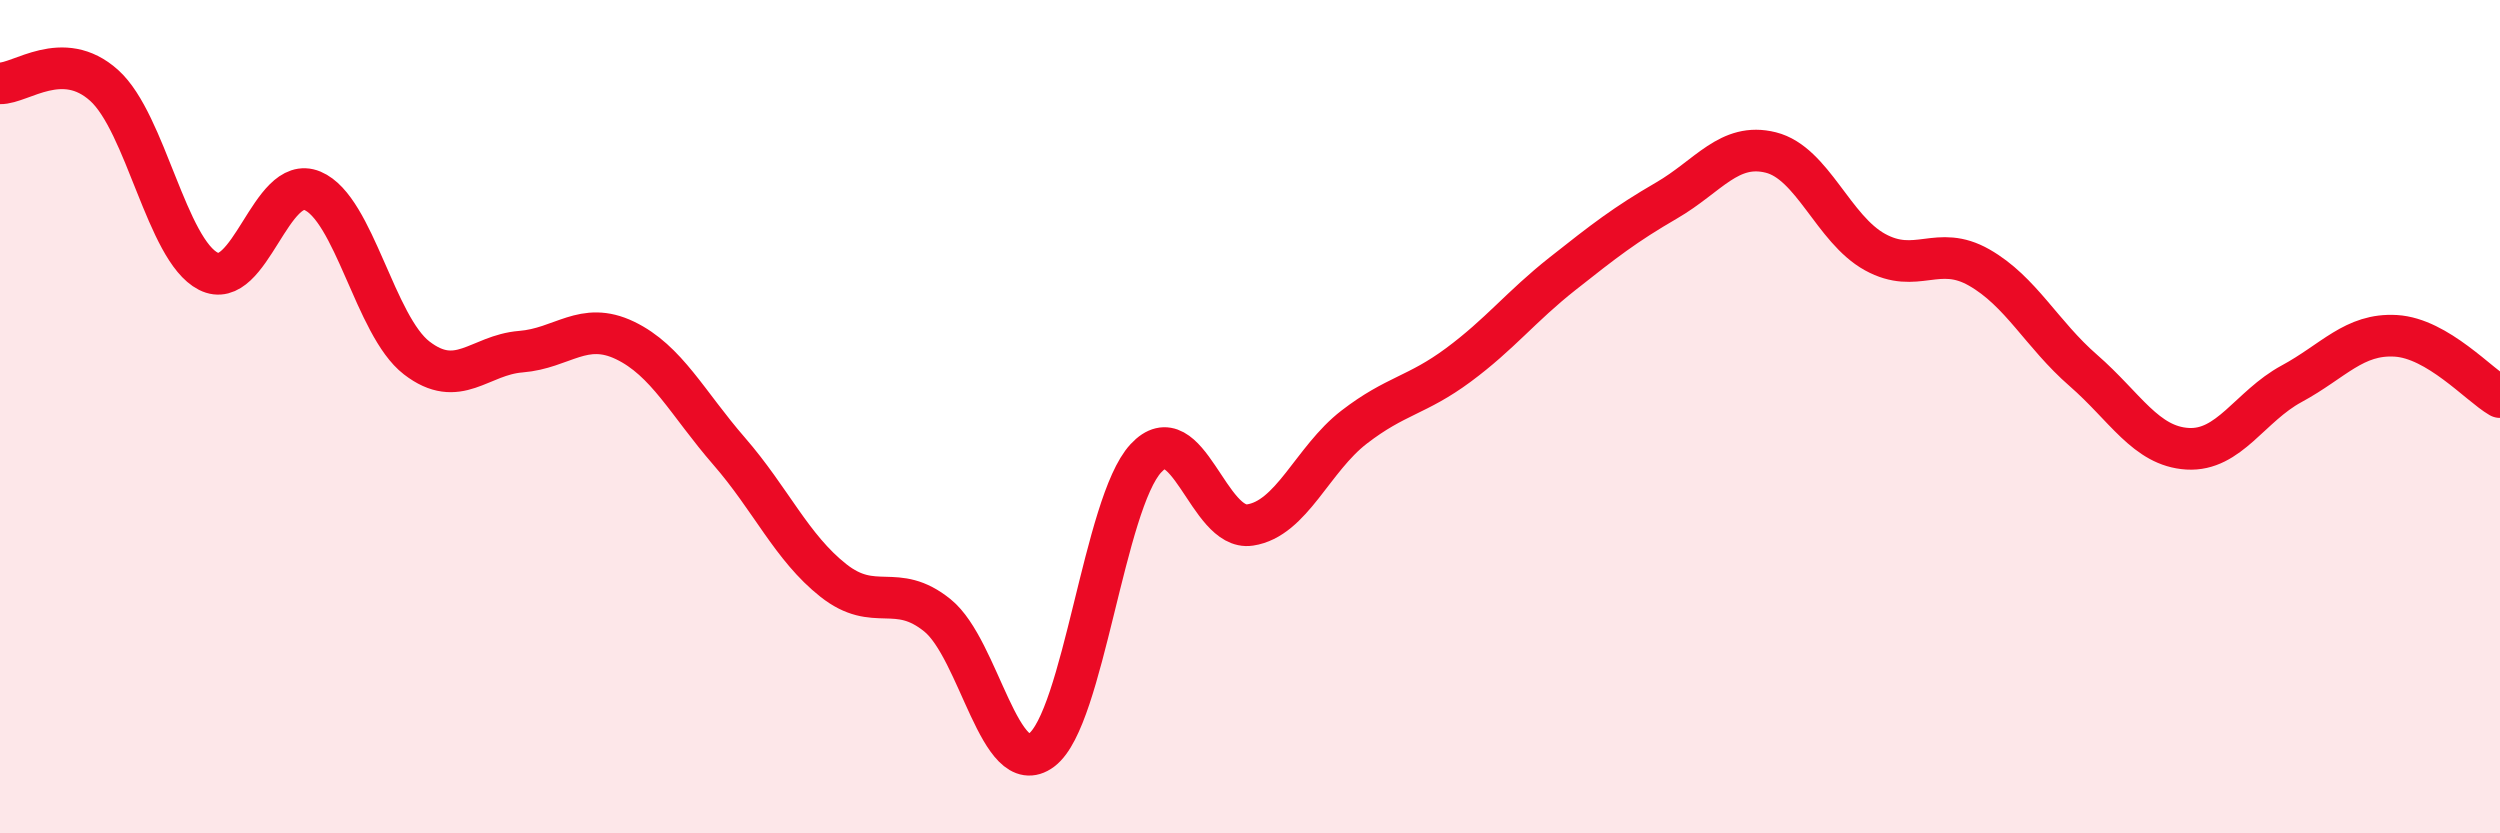 
    <svg width="60" height="20" viewBox="0 0 60 20" xmlns="http://www.w3.org/2000/svg">
      <path
        d="M 0,2 C 0.5,2.01 1.5,1.15 2.5,2.05 C 3.5,2.95 4,6 5,6.51 C 6,7.02 6.5,4.16 7.5,4.58 C 8.5,5 9,7.82 10,8.59 C 11,9.36 11.5,8.52 12.5,8.44 C 13.5,8.36 14,7.69 15,8.17 C 16,8.65 16.5,9.68 17.5,10.83 C 18.5,11.98 19,13.14 20,13.93 C 21,14.72 21.5,13.96 22.5,14.77 C 23.5,15.58 24,18.75 25,18 C 26,17.25 26.5,12.08 27.5,11 C 28.5,9.92 29,12.75 30,12.6 C 31,12.45 31.5,11.02 32.5,10.25 C 33.5,9.48 34,9.5 35,8.76 C 36,8.02 36.5,7.36 37.5,6.57 C 38.5,5.78 39,5.39 40,4.81 C 41,4.23 41.5,3.41 42.5,3.66 C 43.5,3.91 44,5.5 45,6.05 C 46,6.6 46.5,5.85 47.5,6.42 C 48.5,6.99 49,8.02 50,8.89 C 51,9.76 51.5,10.71 52.5,10.77 C 53.5,10.83 54,9.75 55,9.21 C 56,8.67 56.5,8 57.5,8.06 C 58.5,8.12 59.5,9.24 60,9.53L60 20L0 20Z"
        fill="#EB0A25"
        opacity="0.1"
        stroke-linecap="round"
        stroke-linejoin="round"
      />
      <path
        d="M 0,2 C 0.5,2.01 1.5,1.15 2.5,2.05 C 3.5,2.95 4,6 5,6.51 C 6,7.02 6.5,4.16 7.5,4.58 C 8.5,5 9,7.82 10,8.59 C 11,9.36 11.5,8.52 12.5,8.44 C 13.5,8.36 14,7.69 15,8.17 C 16,8.65 16.5,9.68 17.5,10.83 C 18.5,11.98 19,13.14 20,13.93 C 21,14.72 21.5,13.96 22.5,14.77 C 23.5,15.58 24,18.75 25,18 C 26,17.25 26.5,12.08 27.5,11 C 28.5,9.92 29,12.75 30,12.6 C 31,12.45 31.5,11.02 32.5,10.25 C 33.5,9.48 34,9.5 35,8.76 C 36,8.02 36.5,7.36 37.5,6.57 C 38.5,5.78 39,5.39 40,4.81 C 41,4.23 41.5,3.41 42.5,3.66 C 43.5,3.91 44,5.5 45,6.05 C 46,6.6 46.5,5.85 47.5,6.42 C 48.5,6.99 49,8.02 50,8.89 C 51,9.76 51.5,10.71 52.5,10.77 C 53.5,10.83 54,9.75 55,9.21 C 56,8.67 56.5,8 57.5,8.06 C 58.5,8.12 59.5,9.24 60,9.53"
        stroke="#EB0A25"
        stroke-width="1"
        fill="none"
        stroke-linecap="round"
        stroke-linejoin="round"
      />
    </svg>
  